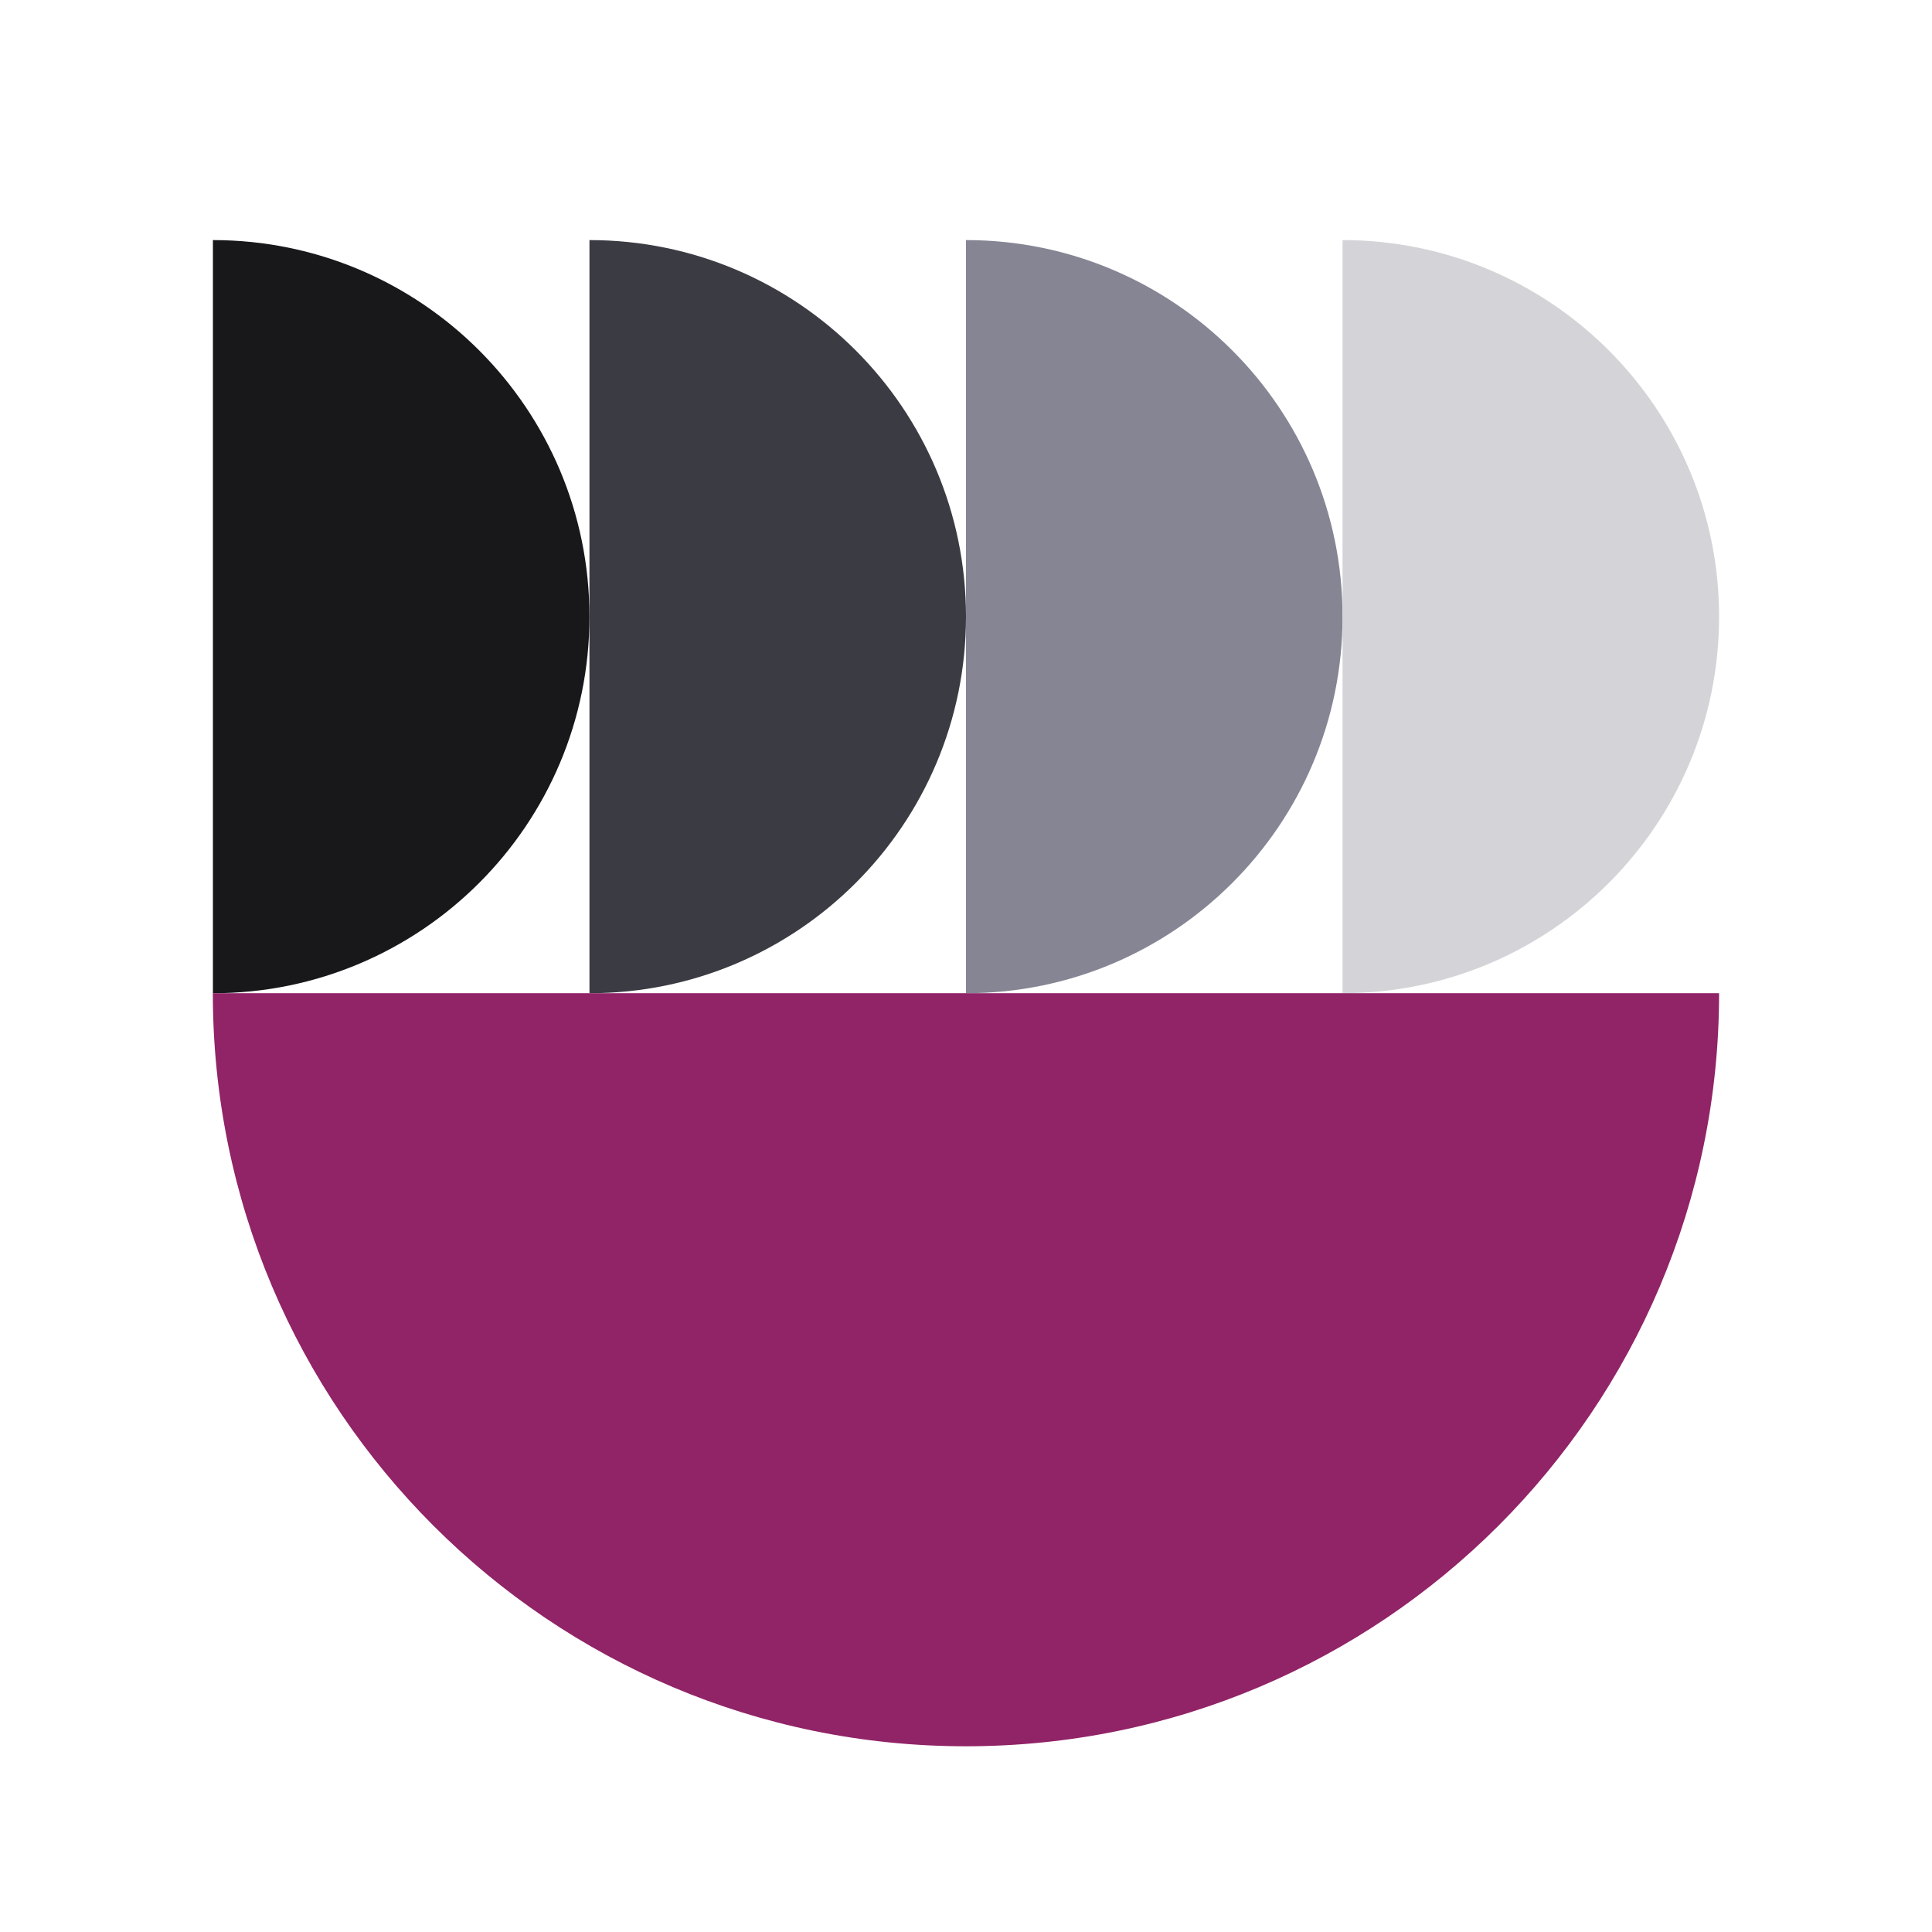 <svg xmlns="http://www.w3.org/2000/svg" viewBox="0 0 300 300"><path fill="#18181B" d="M33.06 154.22V37.28c32.29 0 58.47 26.18 58.47 58.48 0 32.29-26.18 58.47-58.47 58.47z"></path><path fill="#3b3b43" d="M91.53 154.22V37.28c32.29 0 58.47 26.18 58.47 58.48s-26.18 58.47-58.47 58.47z"></path><path fill="#858594" d="M150 154.22V37.28c32.29 0 58.47 26.18 58.47 58.48s-26.18 58.47-58.47 58.47z"></path><path fill="#D4D4D8" d="M208.47 154.22V37.28c32.29 0 58.47 26.18 58.47 58.48s-26.18 58.47-58.47 58.47z"></path><path fill="#912367" d="M33.05 154.22h233.89c0 64.58-52.36 116.94-116.95 116.94S33.05 218.8 33.05 154.22z"></path></svg>